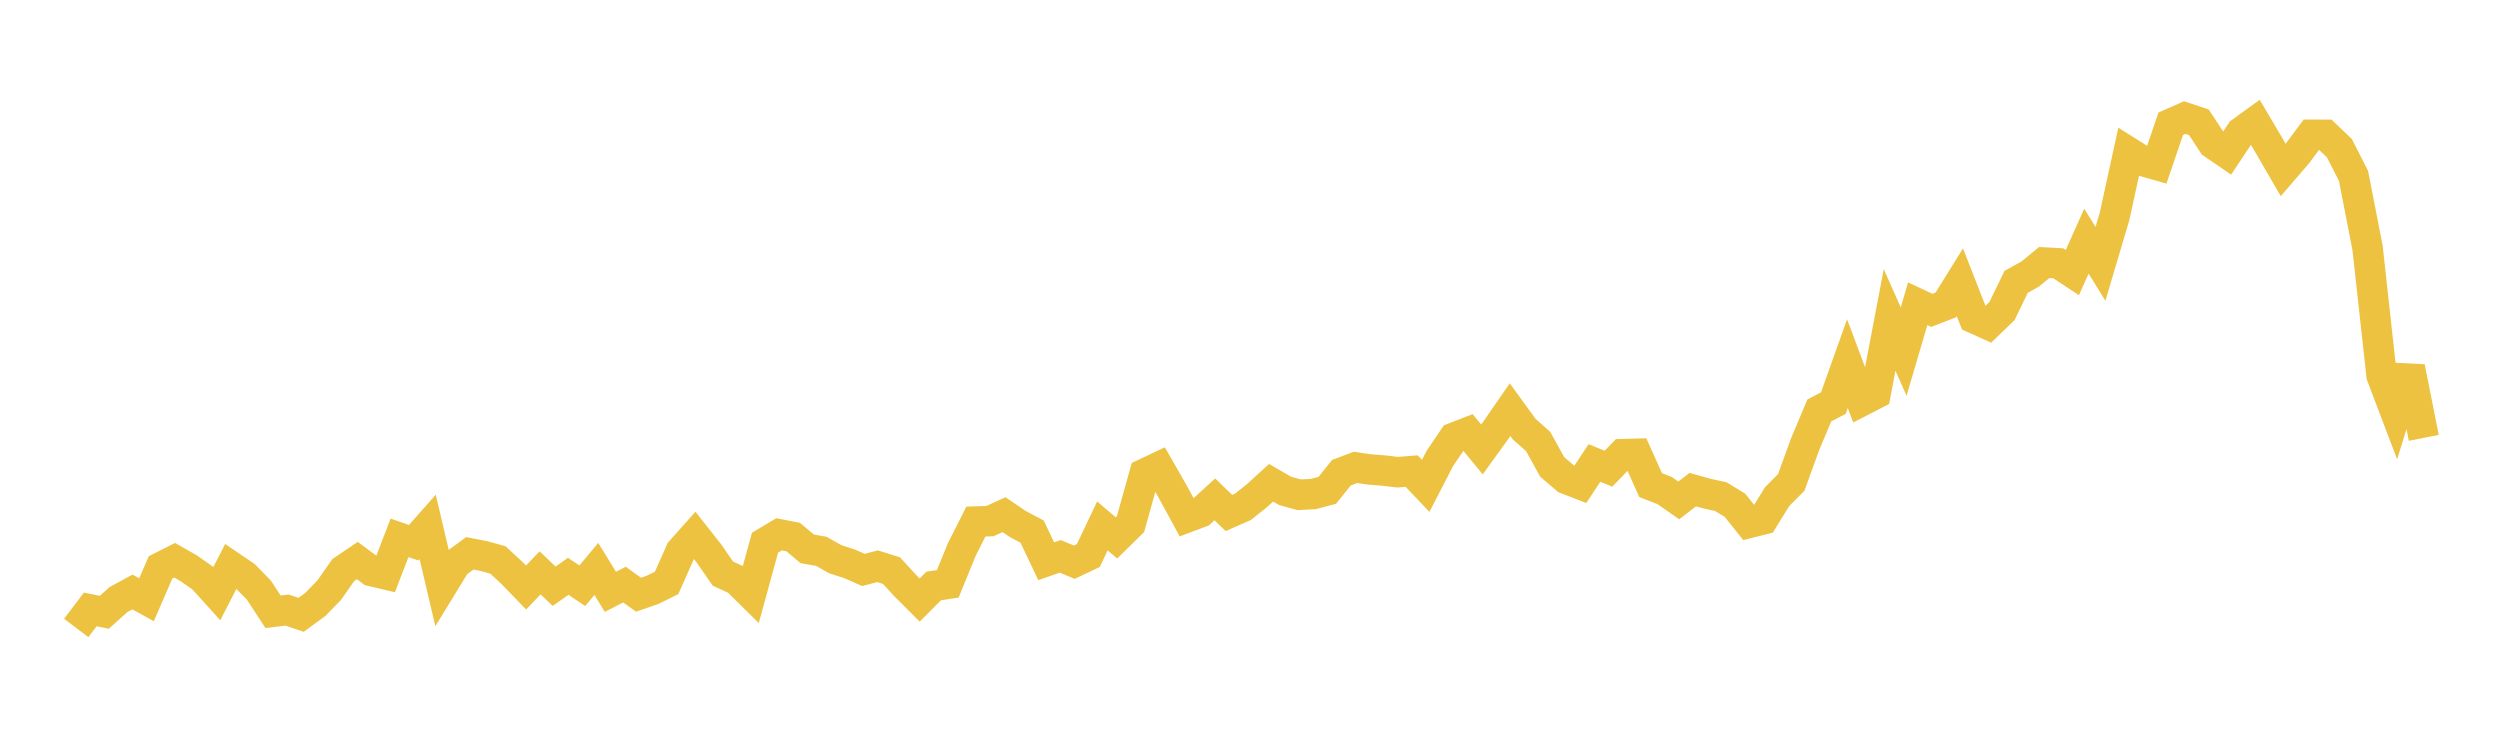 <svg width="164" height="48" xmlns="http://www.w3.org/2000/svg" xmlns:xlink="http://www.w3.org/1999/xlink"><path fill="none" stroke="rgb(237,194,64)" stroke-width="2" d="M5,41.194L5.922,39.978L6.844,40.166L7.766,39.336L8.689,38.833L9.611,39.344L10.533,37.218L11.455,36.751L12.377,37.276L13.299,37.923L14.222,38.946L15.144,37.148L16.066,37.773L16.988,38.718L17.91,40.132L18.832,40.021L19.754,40.334L20.677,39.656L21.599,38.712L22.521,37.393L23.443,36.772L24.365,37.459L25.287,37.677L26.21,35.282L27.132,35.603L28.054,34.561L28.976,38.482L29.898,36.975L30.82,36.298L31.743,36.478L32.665,36.733L33.587,37.59L34.509,38.541L35.431,37.578L36.353,38.458L37.275,37.805L38.198,38.424L39.12,37.322L40.042,38.826L40.964,38.348L41.886,39.012L42.808,38.694L43.731,38.237L44.653,36.159L45.575,35.124L46.497,36.293L47.419,37.626L48.341,38.052L49.263,38.962L50.186,35.6L51.108,35.05L52.03,35.227L52.952,36.003L53.874,36.166L54.796,36.686L55.719,36.982L56.641,37.389L57.563,37.145L58.485,37.433L59.407,38.441L60.329,39.364L61.251,38.441L62.174,38.299L63.096,36.044L64.018,34.215L64.94,34.185L65.862,33.762L66.784,34.385L67.707,34.873L68.629,36.818L69.551,36.496L70.473,36.88L71.395,36.444L72.317,34.501L73.24,35.284L74.162,34.379L75.084,31.077L76.006,30.641L76.928,32.25L77.85,33.946L78.772,33.6L79.695,32.758L80.617,33.652L81.539,33.247L82.461,32.512L83.383,31.669L84.305,32.202L85.228,32.457L86.15,32.41L87.072,32.165L87.994,31.012L88.916,30.662L89.838,30.795L90.76,30.867L91.683,30.976L92.605,30.903L93.527,31.872L94.449,30.082L95.371,28.72L96.293,28.361L97.216,29.483L98.138,28.208L99.06,26.875L99.982,28.146L100.904,28.964L101.826,30.632L102.749,31.418L103.671,31.774L104.593,30.373L105.515,30.745L106.437,29.795L107.359,29.769L108.281,31.823L109.204,32.183L110.126,32.826L111.048,32.119L111.97,32.379L112.892,32.581L113.814,33.146L114.737,34.303L115.659,34.072L116.581,32.578L117.503,31.652L118.425,29.117L119.347,26.924L120.269,26.444L121.192,23.854L122.114,26.311L123.036,25.836L123.958,20.985L124.88,23.064L125.802,19.926L126.725,20.359L127.647,20.003L128.569,18.518L129.491,20.874L130.413,21.29L131.335,20.399L132.257,18.491L133.18,17.976L134.102,17.222L135.024,17.273L135.946,17.882L136.868,15.819L137.79,17.308L138.713,14.2L139.635,9.981L140.557,10.561L141.479,10.824L142.401,8.119L143.323,7.712L144.246,8.021L145.168,9.427L146.09,10.059L147.012,8.668L147.934,8L148.856,9.559L149.778,11.149L150.701,10.078L151.623,8.841L152.545,8.844L153.467,9.723L154.389,11.536L155.311,16.253L156.234,24.637L157.156,27.064L158.078,24.089L159,28.723"></path></svg>